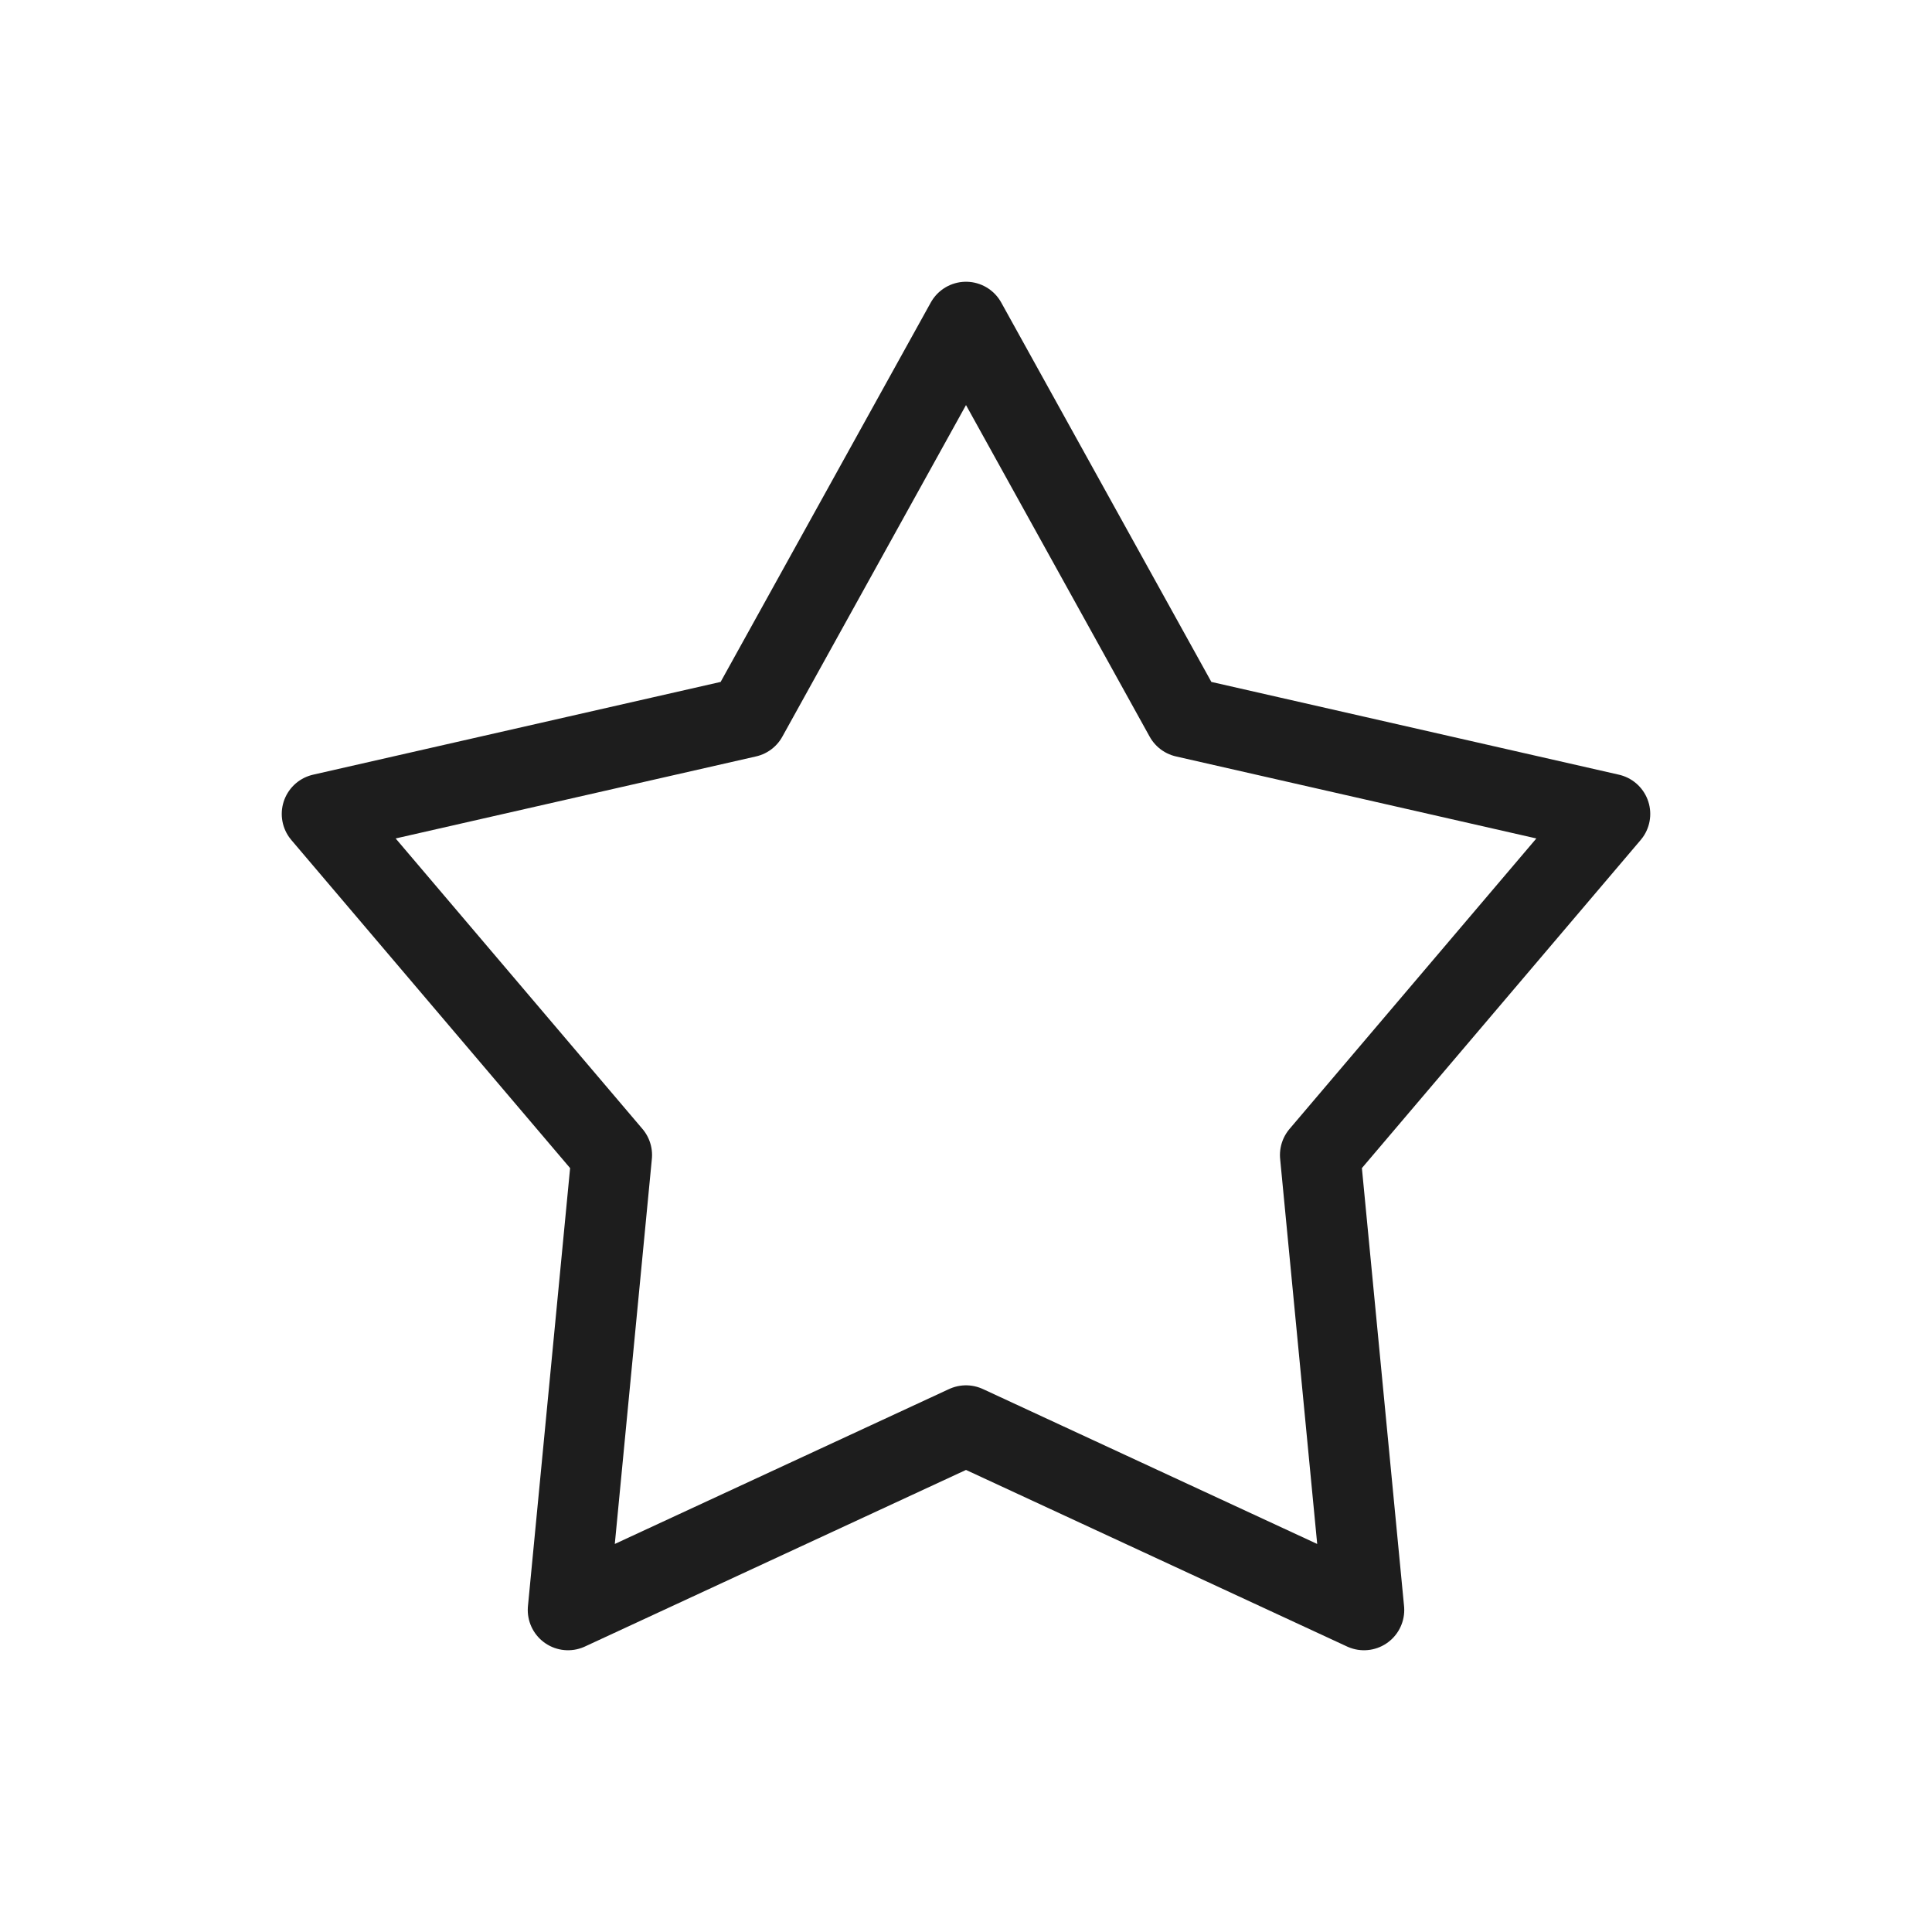 <svg width="24" height="24" viewBox="0 0 24 24" fill="none" xmlns="http://www.w3.org/2000/svg">
<path d="M12 4L14.719 8.909L20 10.111L16.4 14.348L16.944 20L12 17.709L7.056 20L7.6 14.348L4 10.111L9.281 8.909L12 4Z" stroke="#1D1D1D" stroke-linejoin="round"/>
</svg>

